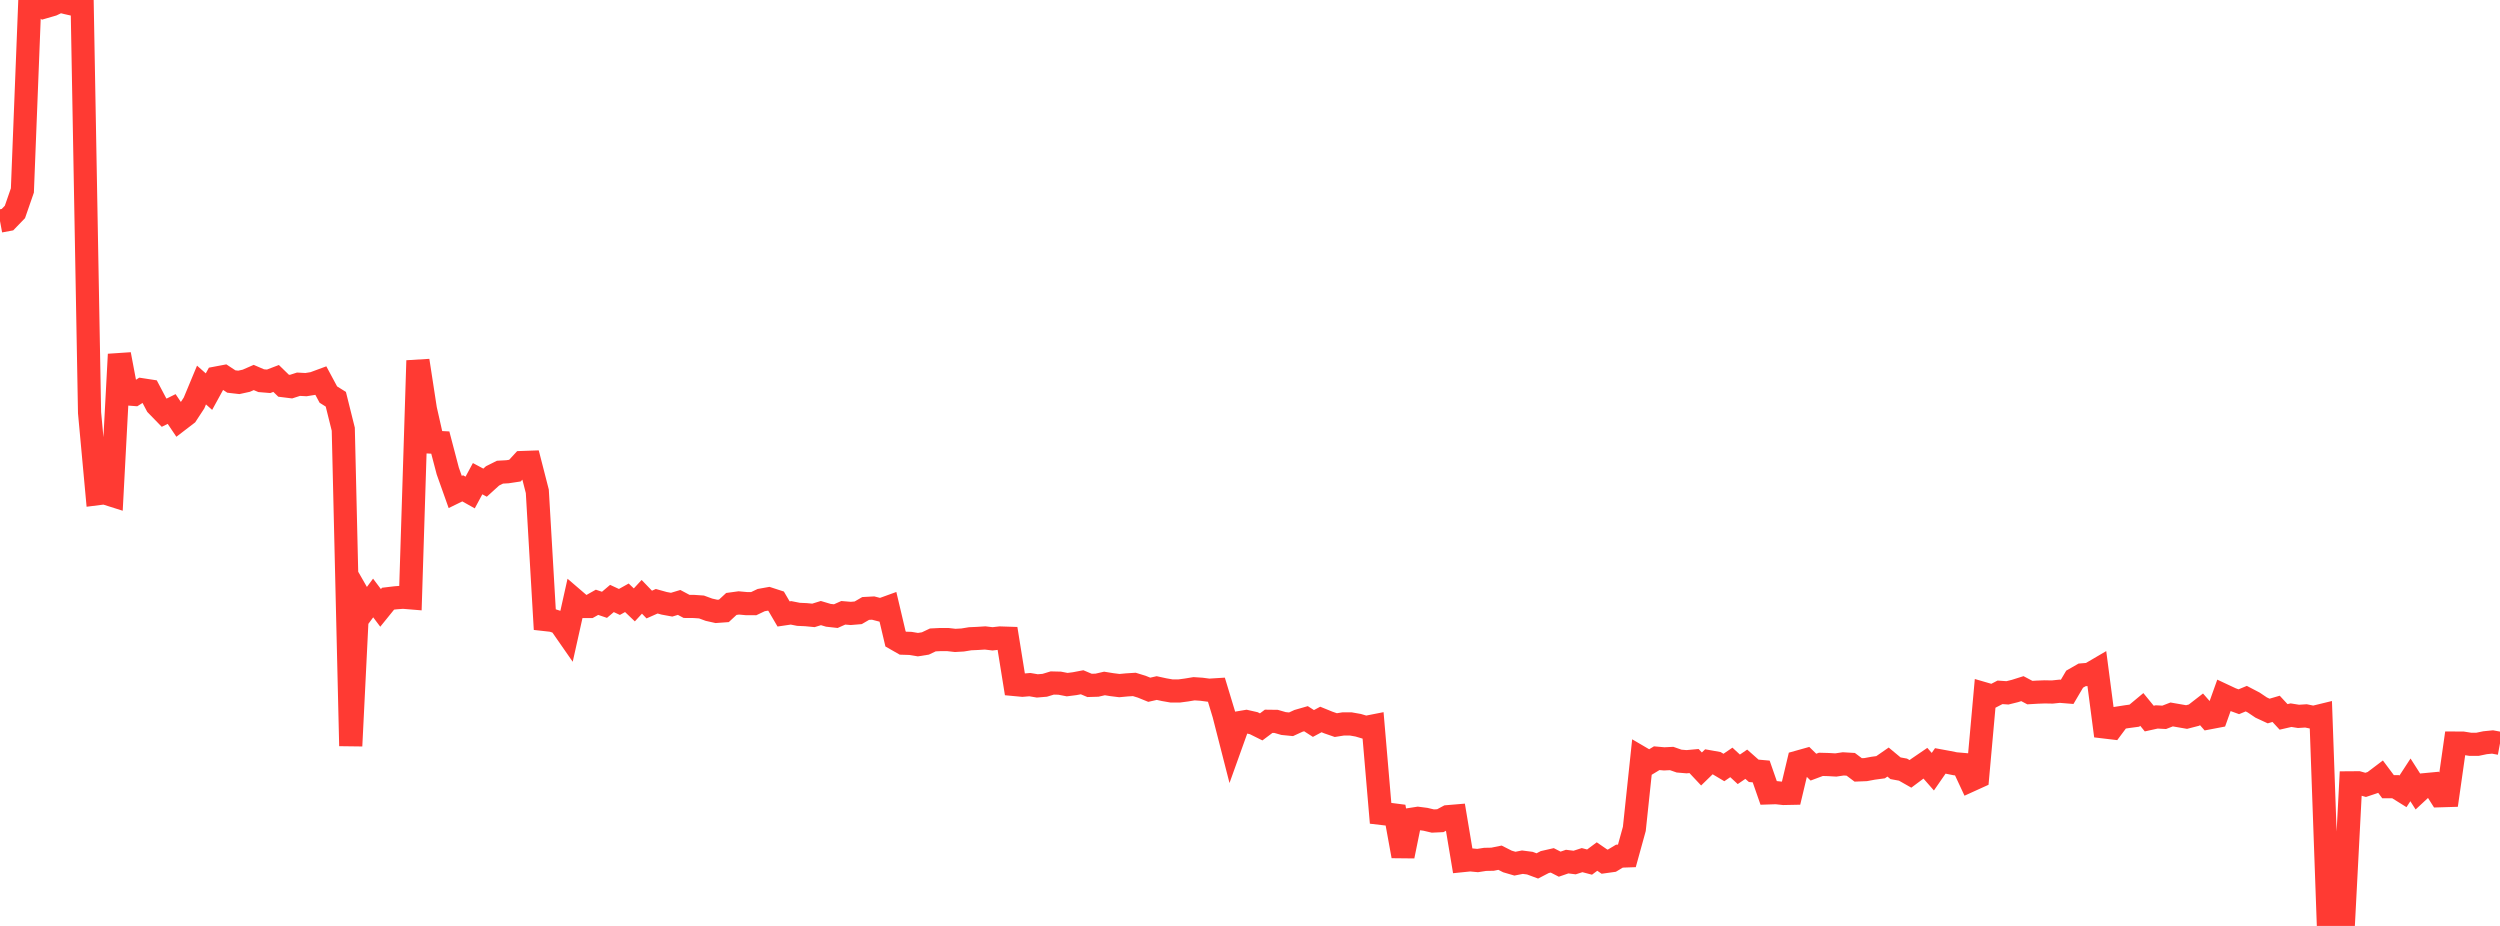 <?xml version="1.0" standalone="no"?>
<!DOCTYPE svg PUBLIC "-//W3C//DTD SVG 1.1//EN" "http://www.w3.org/Graphics/SVG/1.1/DTD/svg11.dtd">

<svg width="135" height="50" viewBox="0 0 135 50" preserveAspectRatio="none" 
  xmlns="http://www.w3.org/2000/svg"
  xmlns:xlink="http://www.w3.org/1999/xlink">


<polyline points="0.0, 11.937 0.403, 11.862 0.806, 11.445 1.209, 10.283 1.612, 0.012 2.015, 0.013 2.418, 0.367 2.821, 0.25 3.224, 0.056 3.627, 0.155 4.03, 0.246 4.433, 0.0 4.836, 22.284 5.239, 26.663 5.642, 26.612 6.045, 26.74 6.448, 19.135 6.851, 21.269 7.254, 21.3 7.657, 21.046 8.06, 21.108 8.463, 21.872 8.866, 22.286 9.269, 22.086 9.672, 22.685 10.075, 22.376 10.478, 21.761 10.881, 20.792 11.284, 21.148 11.687, 20.413 12.09, 20.337 12.493, 20.602 12.896, 20.648 13.299, 20.56 13.701, 20.384 14.104, 20.557 14.507, 20.59 14.91, 20.436 15.313, 20.828 15.716, 20.878 16.119, 20.748 16.522, 20.77 16.925, 20.705 17.328, 20.556 17.731, 21.307 18.134, 21.559 18.537, 23.177 18.94, 40.279 19.343, 32.131 19.746, 32.835 20.149, 32.291 20.552, 32.827 20.955, 32.329 21.358, 32.281 21.761, 32.25 22.164, 32.283 22.567, 19.472 22.97, 22.093 23.373, 23.877 23.776, 23.898 24.179, 25.433 24.582, 26.567 24.985, 26.37 25.388, 26.596 25.791, 25.849 26.194, 26.064 26.597, 25.698 27.0, 25.497 27.403, 25.475 27.806, 25.414 28.209, 24.976 28.612, 24.962 29.015, 26.532 29.418, 33.454 29.821, 33.499 30.224, 33.629 30.627, 34.209 31.03, 32.404 31.433, 32.75 31.836, 32.751 32.239, 32.524 32.642, 32.66 33.045, 32.318 33.448, 32.505 33.851, 32.28 34.254, 32.664 34.657, 32.228 35.06, 32.646 35.463, 32.467 35.866, 32.579 36.269, 32.653 36.672, 32.531 37.075, 32.746 37.478, 32.749 37.881, 32.777 38.284, 32.925 38.687, 33.015 39.09, 32.986 39.493, 32.613 39.896, 32.558 40.299, 32.595 40.701, 32.597 41.104, 32.405 41.507, 32.333 41.91, 32.464 42.313, 33.153 42.716, 33.094 43.119, 33.174 43.522, 33.192 43.925, 33.231 44.328, 33.106 44.731, 33.226 45.134, 33.271 45.537, 33.091 45.94, 33.125 46.343, 33.091 46.746, 32.857 47.149, 32.835 47.552, 32.939 47.955, 32.793 48.358, 34.502 48.761, 34.732 49.164, 34.744 49.567, 34.811 49.97, 34.747 50.373, 34.556 50.776, 34.536 51.179, 34.536 51.582, 34.582 51.985, 34.559 52.388, 34.493 52.791, 34.475 53.194, 34.449 53.597, 34.497 54.0, 34.451 54.403, 34.464 54.806, 36.966 55.209, 37.004 55.612, 36.97 56.015, 37.039 56.418, 37.005 56.821, 36.882 57.224, 36.892 57.627, 36.97 58.03, 36.919 58.433, 36.842 58.836, 37.012 59.239, 37 59.642, 36.907 60.045, 36.972 60.448, 37.022 60.851, 36.984 61.254, 36.959 61.657, 37.083 62.06, 37.247 62.463, 37.155 62.866, 37.243 63.269, 37.313 63.672, 37.313 64.075, 37.259 64.478, 37.192 64.881, 37.219 65.284, 37.272 65.687, 37.247 66.09, 38.578 66.493, 40.153 66.896, 39.029 67.299, 38.961 67.701, 39.052 68.104, 39.252 68.507, 38.95 68.91, 38.955 69.313, 39.071 69.716, 39.111 70.119, 38.926 70.522, 38.81 70.925, 39.068 71.328, 38.852 71.731, 39.016 72.134, 39.156 72.537, 39.092 72.94, 39.092 73.343, 39.163 73.746, 39.283 74.149, 39.204 74.552, 43.918 74.955, 43.965 75.358, 44.017 75.761, 46.231 76.164, 44.252 76.567, 44.189 76.97, 44.241 77.373, 44.336 77.776, 44.317 78.179, 44.101 78.582, 44.067 78.985, 46.472 79.388, 46.431 79.791, 46.469 80.194, 46.406 80.597, 46.398 81.0, 46.316 81.403, 46.52 81.806, 46.638 82.209, 46.558 82.612, 46.61 83.015, 46.76 83.418, 46.551 83.821, 46.459 84.224, 46.665 84.627, 46.526 85.03, 46.577 85.433, 46.447 85.836, 46.553 86.239, 46.253 86.642, 46.53 87.045, 46.474 87.448, 46.232 87.851, 46.218 88.254, 44.759 88.657, 40.951 89.06, 41.187 89.463, 40.943 89.866, 40.979 90.269, 40.959 90.672, 41.099 91.075, 41.133 91.478, 41.096 91.881, 41.525 92.284, 41.133 92.687, 41.205 93.09, 41.445 93.493, 41.17 93.896, 41.543 94.299, 41.268 94.701, 41.624 95.104, 41.66 95.507, 42.816 95.91, 42.803 96.313, 42.847 96.716, 42.839 97.119, 41.146 97.522, 41.033 97.925, 41.426 98.328, 41.275 98.731, 41.286 99.134, 41.309 99.537, 41.249 99.94, 41.273 100.343, 41.575 100.746, 41.559 101.149, 41.484 101.552, 41.43 101.955, 41.151 102.358, 41.486 102.761, 41.56 103.164, 41.789 103.567, 41.488 103.97, 41.213 104.373, 41.672 104.776, 41.089 105.179, 41.163 105.582, 41.244 105.985, 41.279 106.388, 42.143 106.791, 41.96 107.194, 37.478 107.597, 37.595 108.0, 37.386 108.403, 37.414 108.806, 37.314 109.209, 37.187 109.612, 37.4 110.015, 37.376 110.418, 37.361 110.821, 37.369 111.224, 37.327 111.627, 37.36 112.03, 36.675 112.433, 36.444 112.836, 36.411 113.239, 36.175 113.642, 39.256 114.045, 39.304 114.448, 38.763 114.851, 38.7 115.254, 38.646 115.657, 38.31 116.06, 38.803 116.463, 38.714 116.866, 38.736 117.269, 38.58 117.672, 38.65 118.075, 38.72 118.478, 38.616 118.881, 38.303 119.284, 38.763 119.687, 38.686 120.09, 37.558 120.493, 37.747 120.896, 37.894 121.299, 37.727 121.701, 37.937 122.104, 38.208 122.507, 38.395 122.91, 38.277 123.313, 38.712 123.716, 38.619 124.119, 38.684 124.522, 38.658 124.925, 38.741 125.328, 38.643 125.731, 49.921 126.134, 49.853 126.537, 50.0 126.94, 42.273 127.343, 42.27 127.746, 42.383 128.149, 42.248 128.552, 41.943 128.955, 42.482 129.358, 42.481 129.761, 42.732 130.164, 42.113 130.567, 42.744 130.97, 42.37 131.373, 42.332 131.776, 42.97 132.179, 42.958 132.582, 40.126 132.985, 40.127 133.388, 40.191 133.791, 40.191 134.194, 40.107 134.597, 40.067 135.0, 40.142" fill="none" stroke="#ff3a33" stroke-width="1.25"/>

</svg>